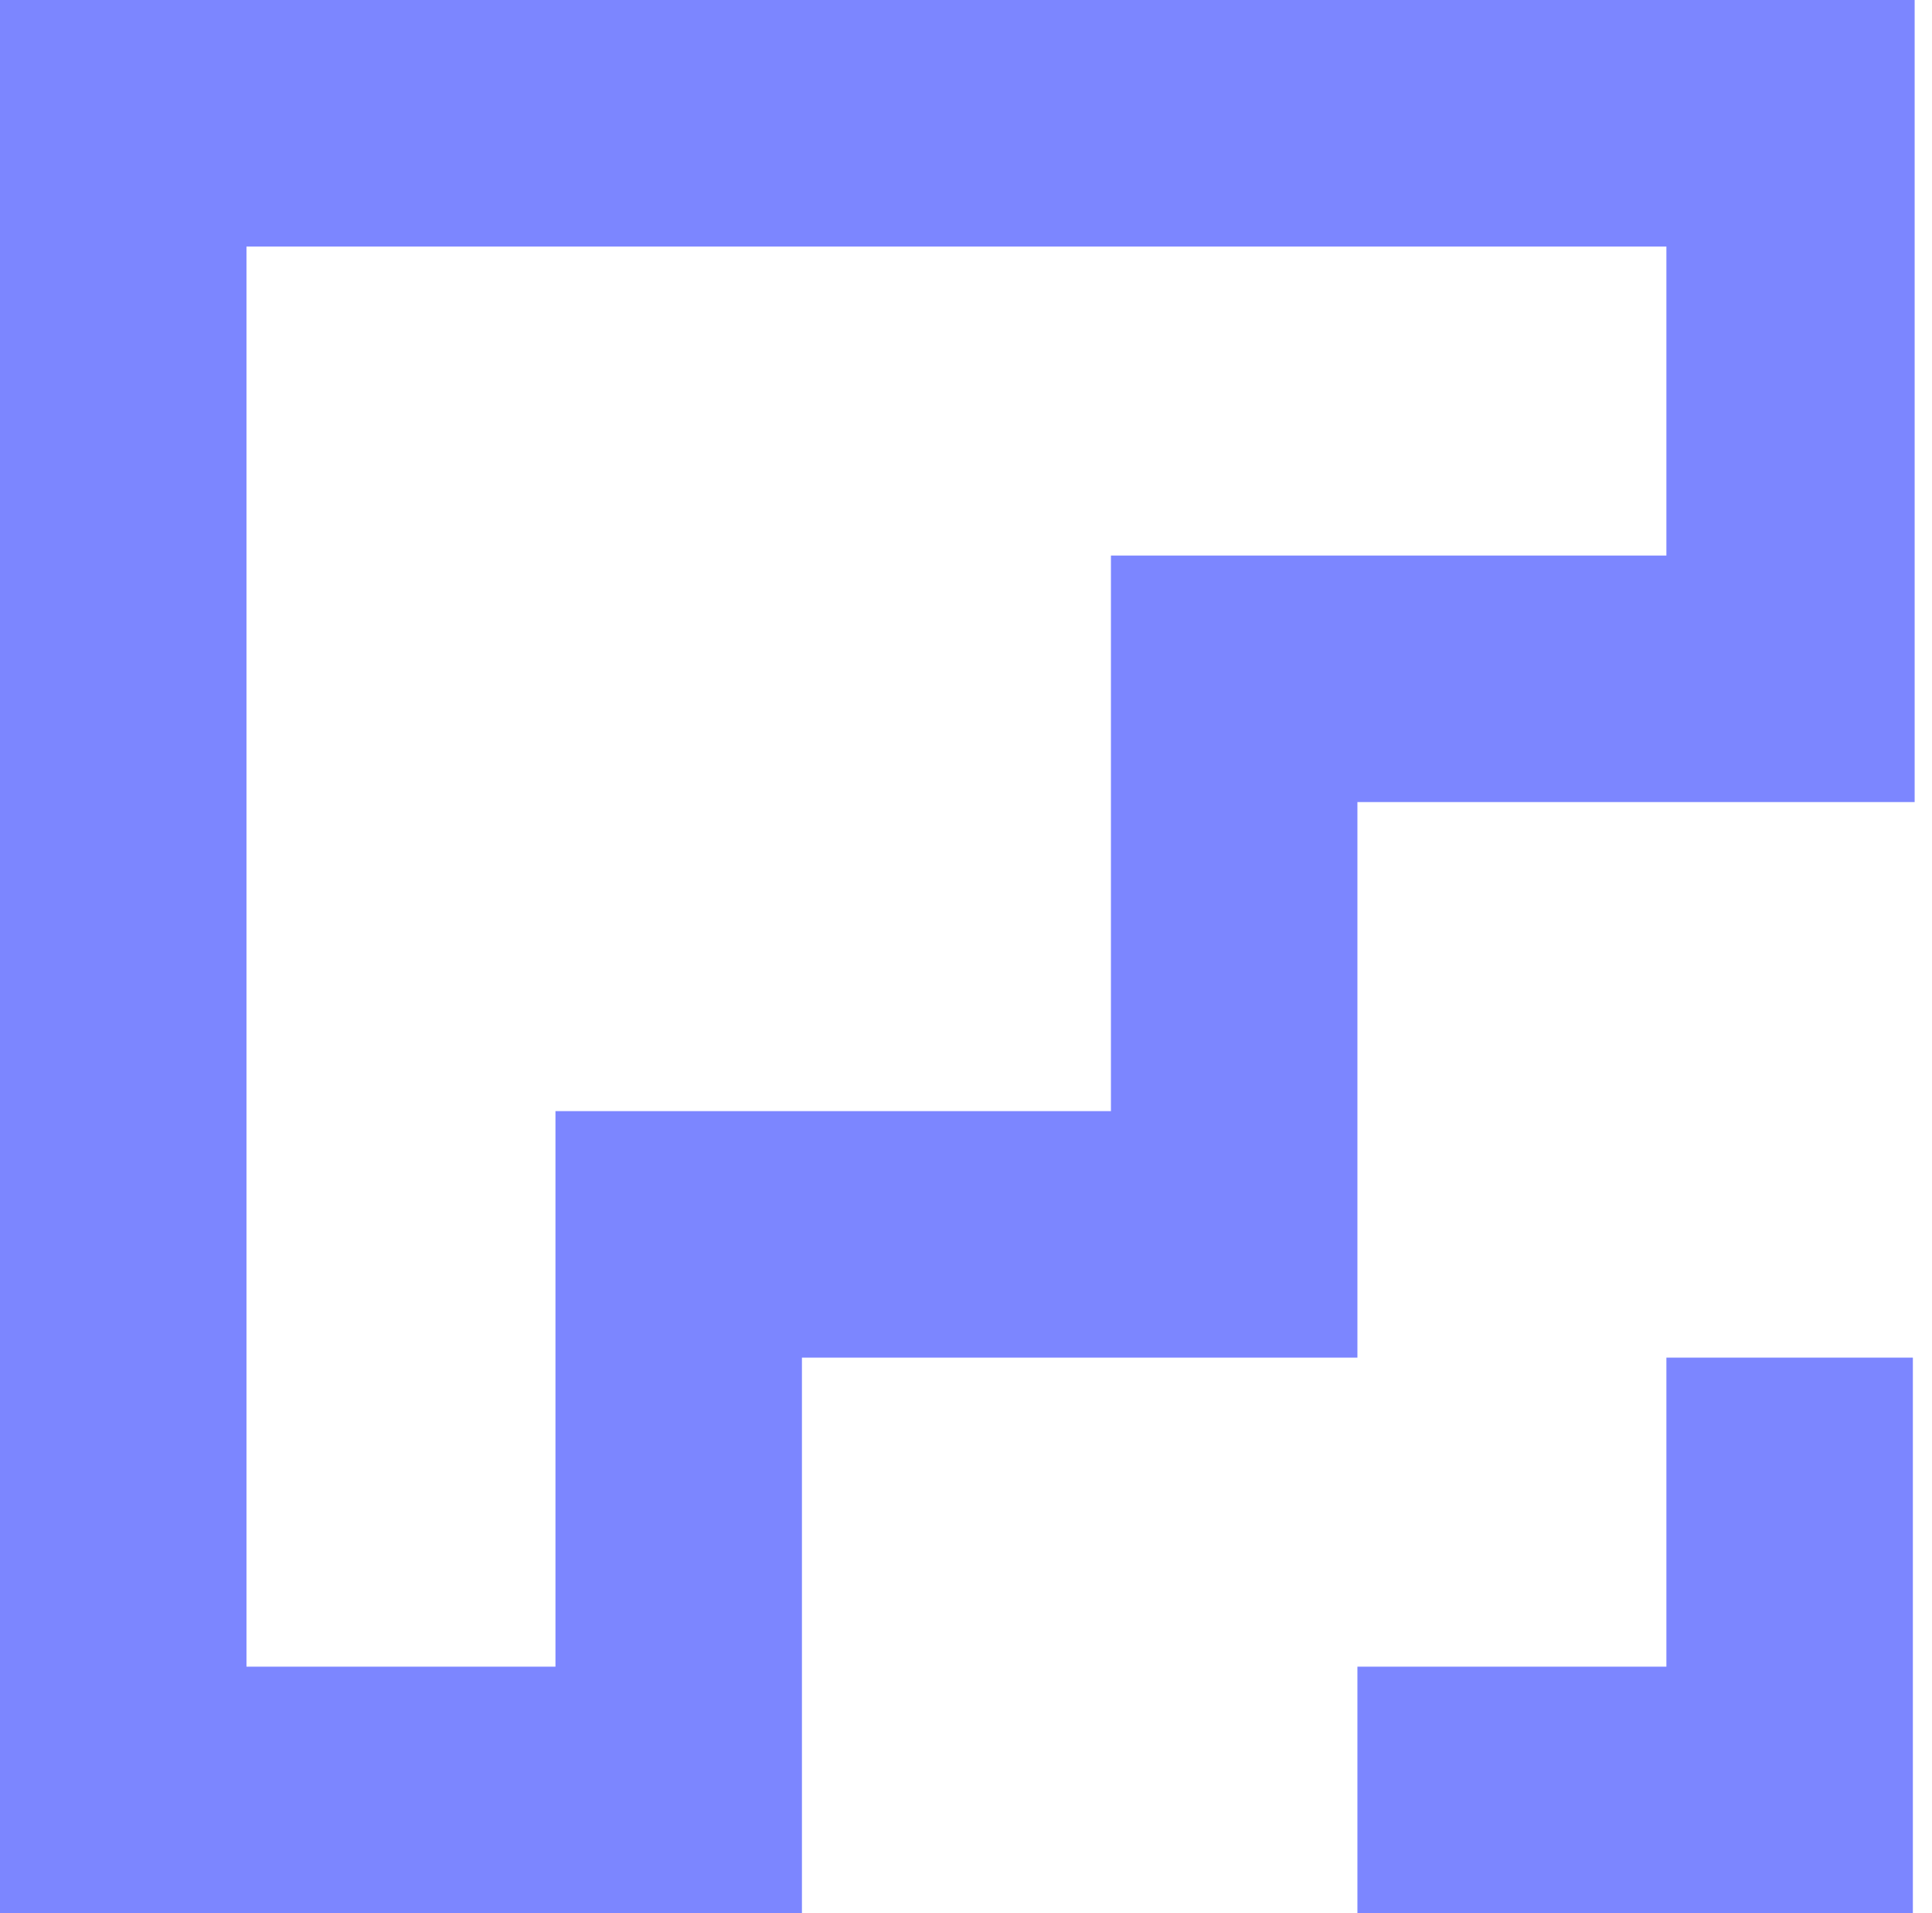<?xml version="1.0" encoding="UTF-8"?> <svg xmlns="http://www.w3.org/2000/svg" width="101" height="100" viewBox="0 0 101 100" fill="none">
<path d="M87.115 70.962H100V100H70.962V87.115H87.115V70.962ZM100.093 0V41.923H70.962V70.962H41.923V100H0V0H100.093ZM87.115 12.885H12.885V87.115H29.038V58.077H58.077V29.038H87.115V12.885Z" fill="#7c86ff">
</path>
</svg> 